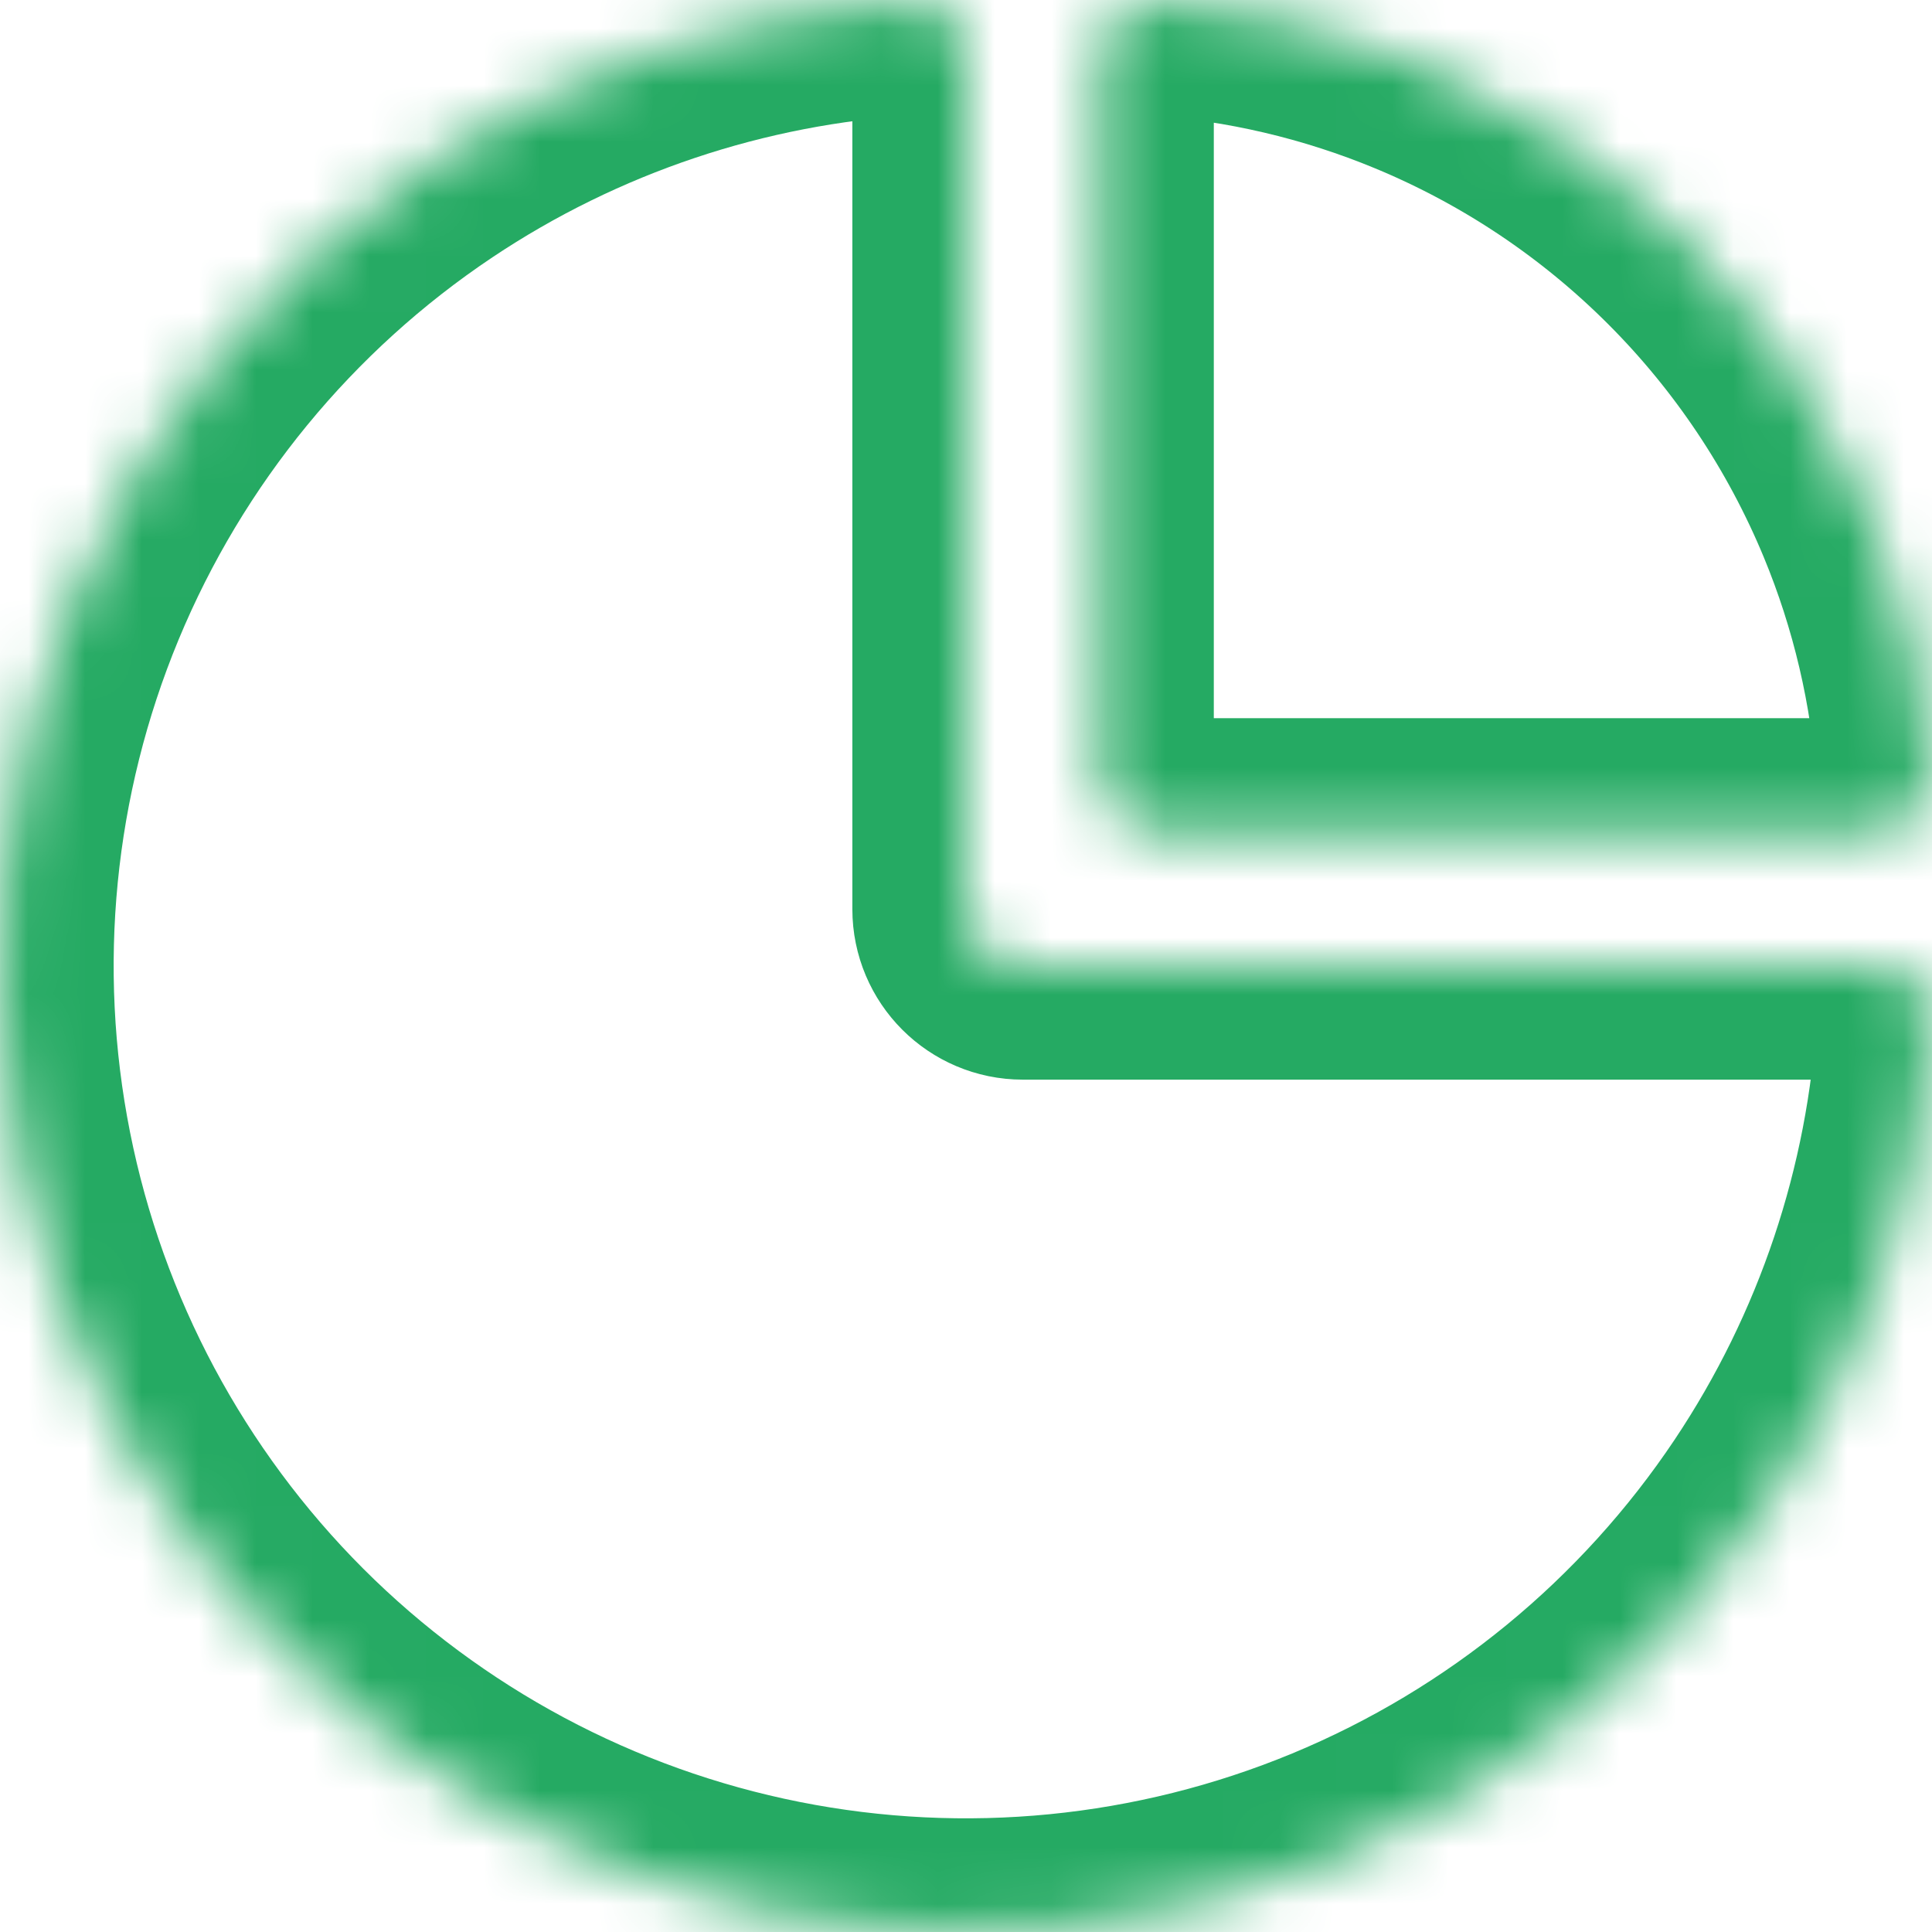 <?xml version="1.0" encoding="UTF-8"?> <svg xmlns="http://www.w3.org/2000/svg" width="34" height="34" viewBox="0 0 34 34" fill="none"> <mask id="path-1-inside-1_109_47" fill="white"> <path d="M33 17C33.552 17 34.003 17.448 33.97 17.999C33.793 21.01 32.817 23.927 31.135 26.445C29.267 29.24 26.612 31.419 23.506 32.706C20.399 33.992 16.981 34.329 13.683 33.673C10.386 33.017 7.357 31.398 4.979 29.021C2.602 26.643 0.983 23.614 0.327 20.316C-0.329 17.019 0.007 13.601 1.294 10.494C2.581 7.388 4.76 4.733 7.555 2.865C10.073 1.183 12.989 0.207 16 0.029C16.552 -0.003 17 0.448 17 1L17 16C17 16.552 17.448 17 18 17L33 17Z"></path> </mask> <path d="M33 17C33.552 17 34.003 17.448 33.97 17.999C33.793 21.01 32.817 23.927 31.135 26.445C29.267 29.24 26.612 31.419 23.506 32.706C20.399 33.992 16.981 34.329 13.683 33.673C10.386 33.017 7.357 31.398 4.979 29.021C2.602 26.643 0.983 23.614 0.327 20.316C-0.329 17.019 0.007 13.601 1.294 10.494C2.581 7.388 4.76 4.733 7.555 2.865C10.073 1.183 12.989 0.207 16 0.029C16.552 -0.003 17 0.448 17 1L17 16C17 16.552 17.448 17 18 17L33 17Z" stroke="#25AA63" stroke-width="4" mask="url(#path-1-inside-1_109_47)"></path> <mask id="path-2-inside-2_109_47" fill="white"> <path d="M19.361 1C19.361 0.448 19.81 -0.004 20.361 0.034C21.941 0.142 23.496 0.506 24.963 1.114C26.74 1.85 28.353 2.928 29.713 4.288C31.072 5.647 32.15 7.261 32.886 9.037C33.494 10.504 33.858 12.059 33.966 13.64C34.004 14.191 33.553 14.639 33 14.639L20.361 14.639C19.809 14.639 19.361 14.191 19.361 13.639L19.361 1Z"></path> </mask> <path d="M19.361 1C19.361 0.448 19.81 -0.004 20.361 0.034C21.941 0.142 23.496 0.506 24.963 1.114C26.74 1.85 28.353 2.928 29.713 4.288C31.072 5.647 32.15 7.261 32.886 9.037C33.494 10.504 33.858 12.059 33.966 13.64C34.004 14.191 33.553 14.639 33 14.639L20.361 14.639C19.809 14.639 19.361 14.191 19.361 13.639L19.361 1Z" stroke="#25AA63" stroke-width="4" mask="url(#path-2-inside-2_109_47)"></path> </svg> 